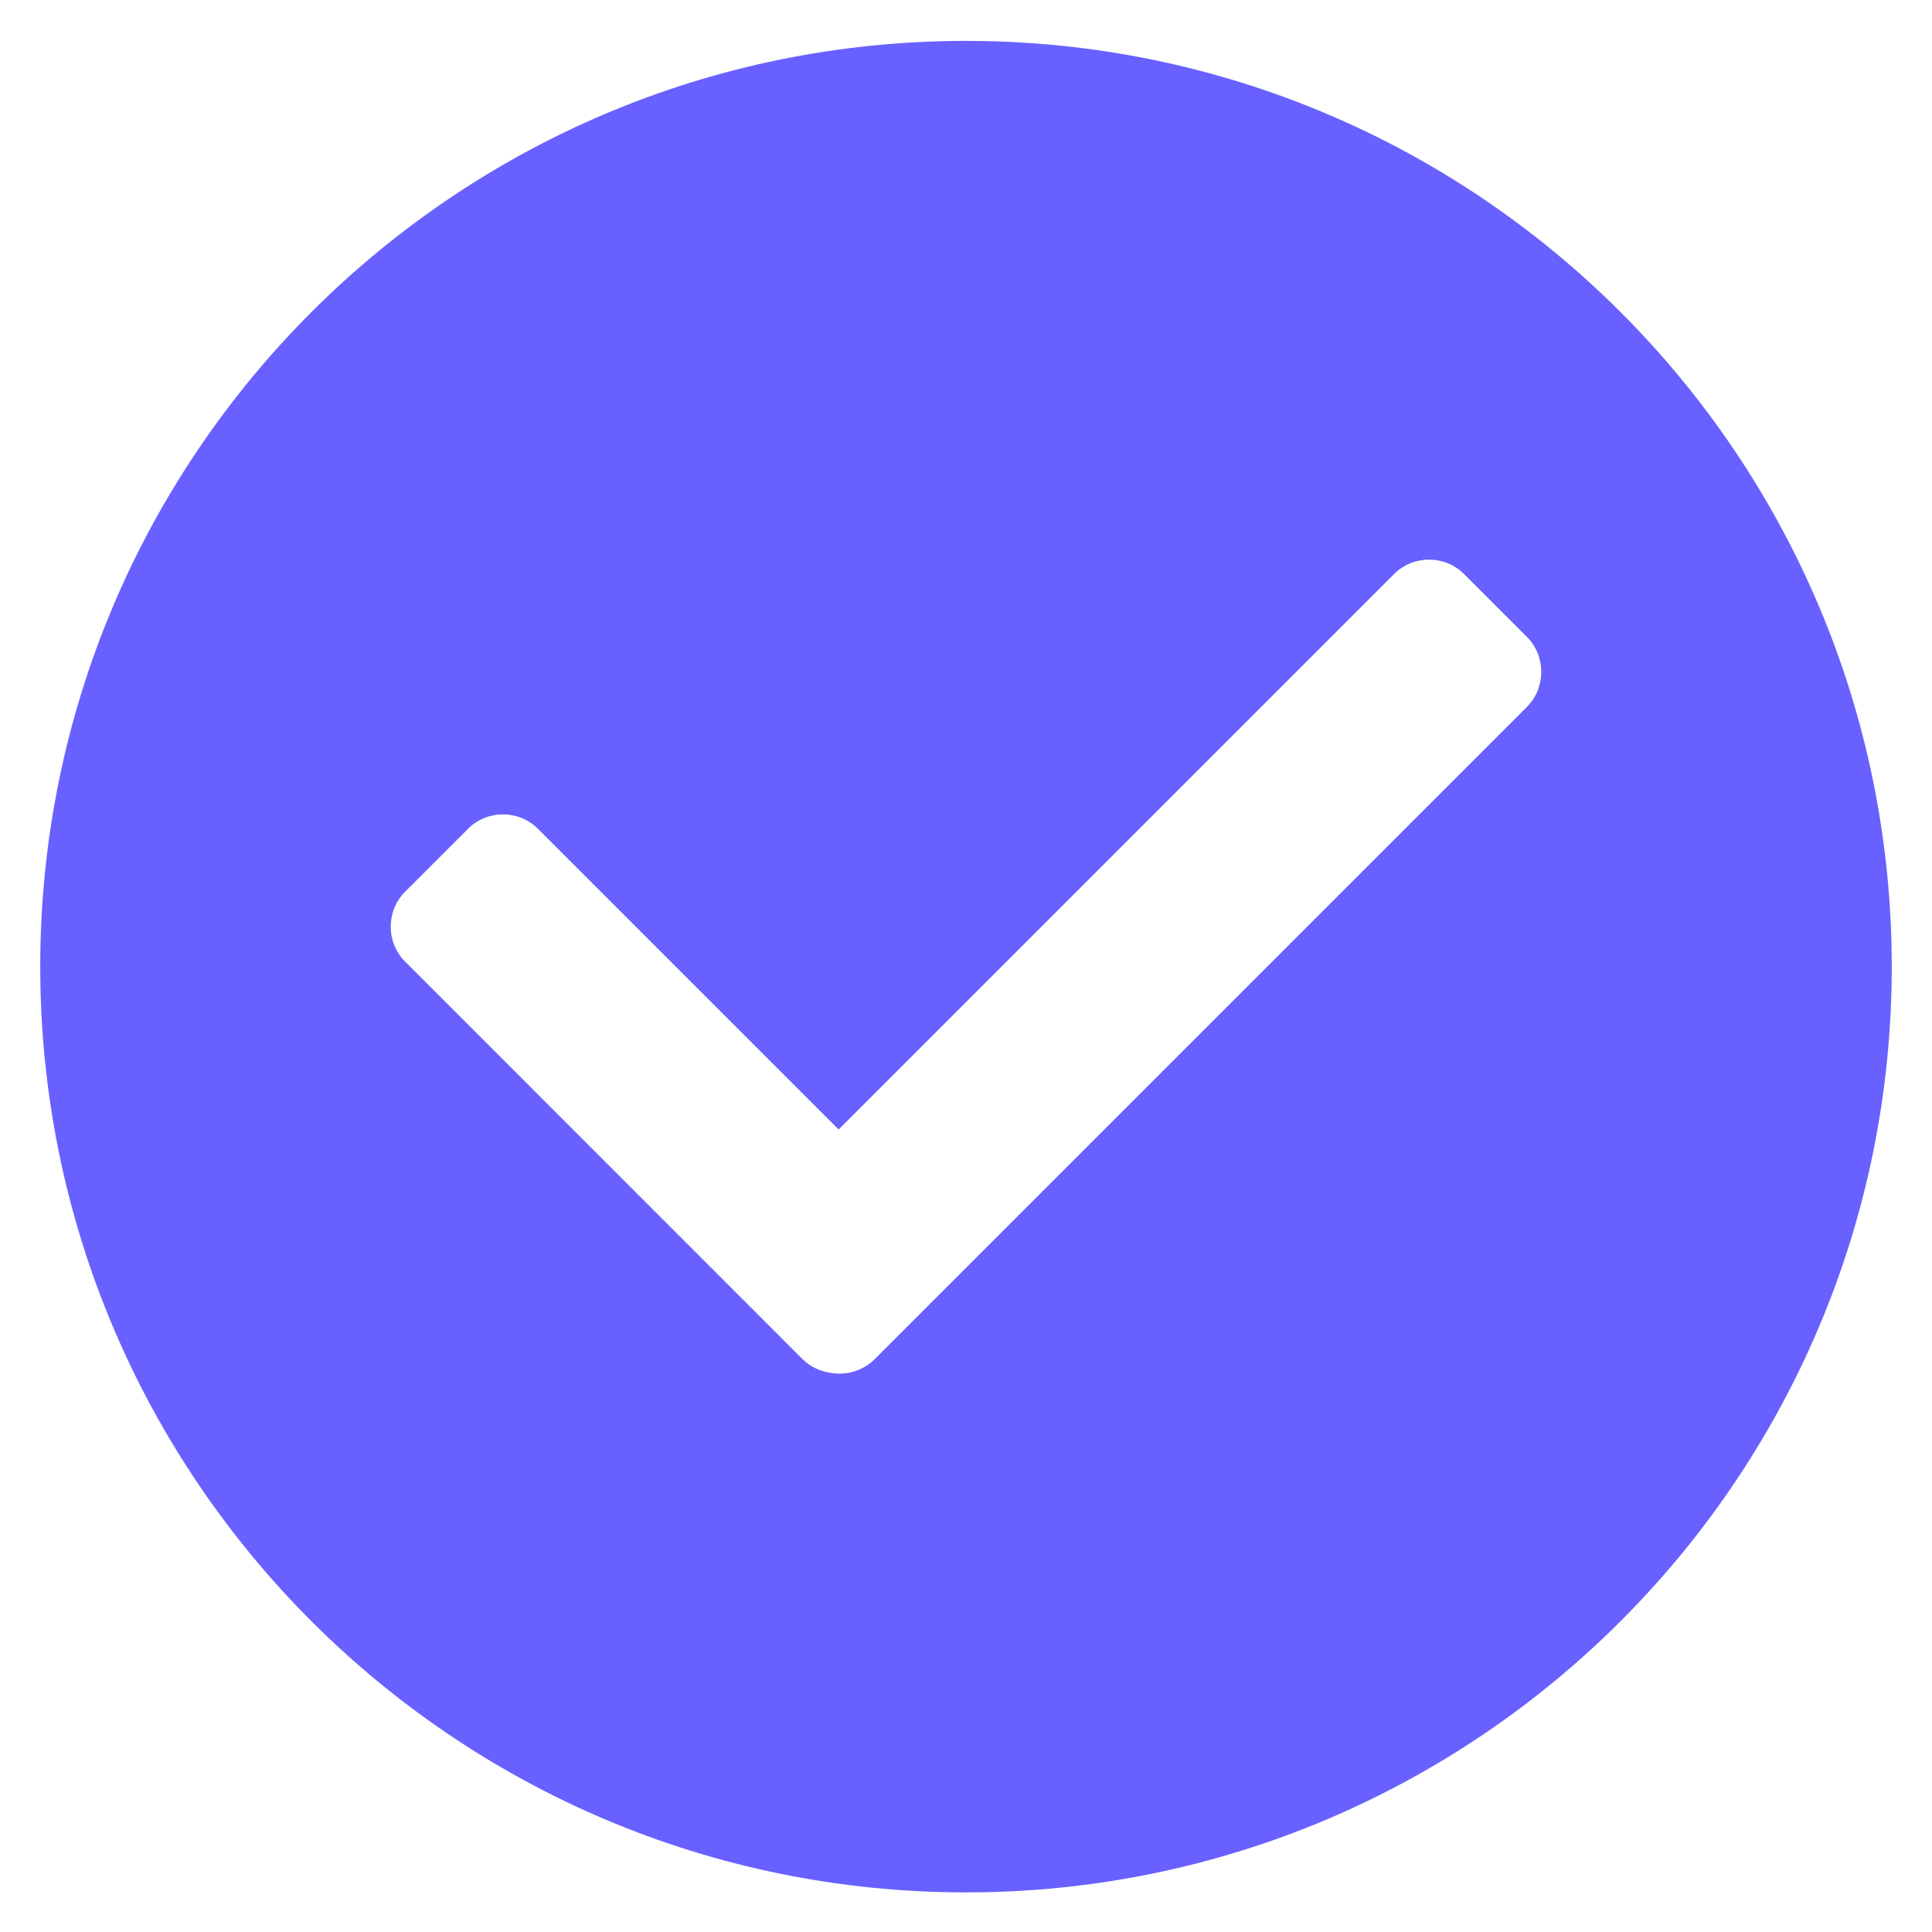<svg width="24" height="24" viewBox="0 0 24 24" fill="none" xmlns="http://www.w3.org/2000/svg">
<g clip-path="url(#clip0_5690_5436)">
<path fill-rule="evenodd" clip-rule="evenodd" d="M12 23.508C5.65 23.508 0.5 18.358 0.5 12.008C0.5 5.658 5.65 0.508 12 0.508C18.35 0.508 23.5 5.658 23.5 12.008C23.5 18.358 18.35 23.508 12 23.508ZM10.418 14.031L17.319 7.13C17.558 6.891 17.95 6.894 18.186 7.13L18.969 7.913C19.205 8.149 19.205 8.544 18.969 8.78L10.864 16.885C10.719 17.03 10.515 17.087 10.324 17.055C10.194 17.038 10.068 16.981 9.969 16.883L5.032 11.945C4.796 11.709 4.793 11.317 5.032 11.078L5.815 10.295C6.053 10.057 6.443 10.057 6.682 10.295L10.418 14.031Z" fill="#6861FF"/>
</g>
<defs>
<clipPath id="clip0_5690_5436">
<rect width="23" height="23" fill="white" transform="translate(0.5 0.508)"/>
</clipPath>
</defs>
</svg>
